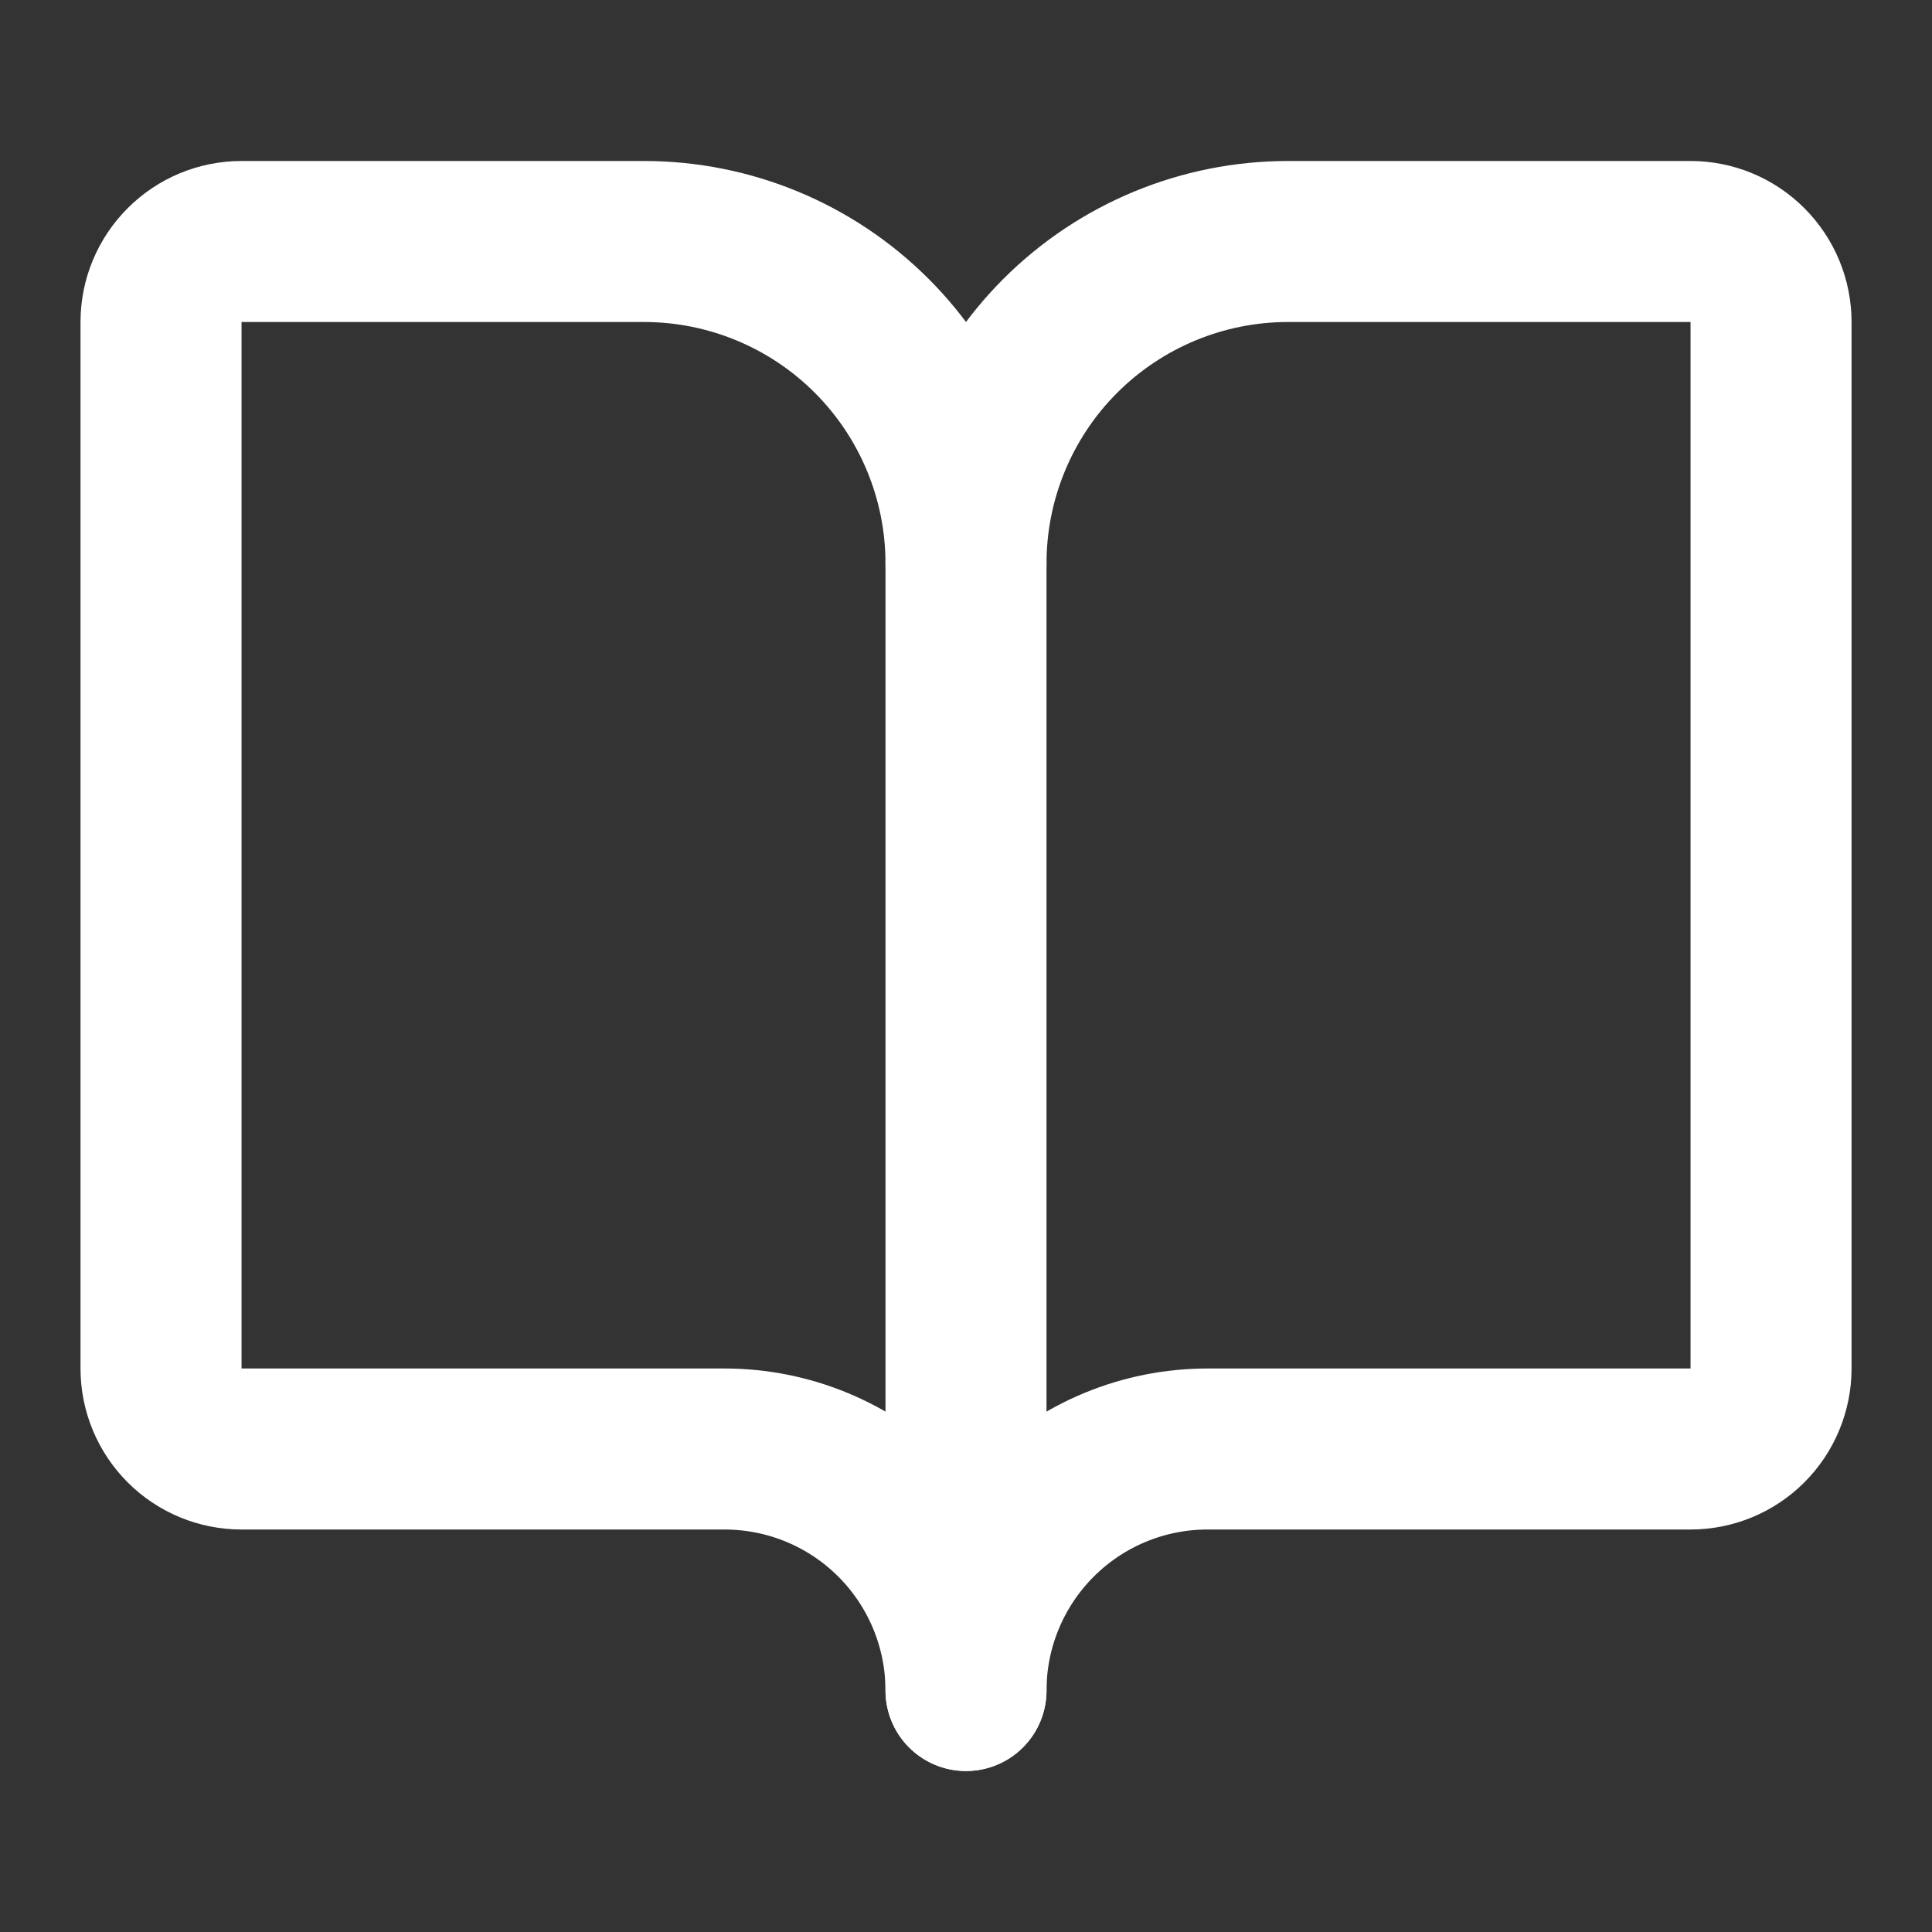 <svg width="32" height="32" viewBox="0 0 32 32" fill="none" xmlns="http://www.w3.org/2000/svg">
<rect x="0" y="0" width="32" height="32" fill="#333333" stroke="none"/>
<g id="SVG">
<path id="Vector" d="M16 9.333V28" stroke="white" stroke-width="2.667" stroke-linecap="round" stroke-linejoin="round"/>
<path id="Vector_2" d="M4 24C3.647 24 3.308 23.86 3.058 23.61C2.807 23.359 2.667 23.02 2.667 22.667V5.333C2.667 4.98 2.807 4.641 3.058 4.391C3.308 4.14 3.647 4 4 4H10.667C12.082 4 13.438 4.562 14.438 5.562C15.438 6.562 16 7.919 16 9.333C16 7.919 16.562 6.562 17.562 5.562C18.563 4.562 19.919 4 21.334 4H28C28.354 4 28.693 4.14 28.943 4.391C29.193 4.641 29.334 4.98 29.334 5.333V22.667C29.334 23.02 29.193 23.359 28.943 23.61C28.693 23.86 28.354 24 28 24H20C18.939 24 17.922 24.421 17.172 25.172C16.422 25.922 16 26.939 16 28C16 26.939 15.579 25.922 14.829 25.172C14.079 24.421 13.061 24 12 24H4Z" stroke="white" stroke-width="2.667" stroke-linecap="round" stroke-linejoin="round"/>
</g>
</svg>
